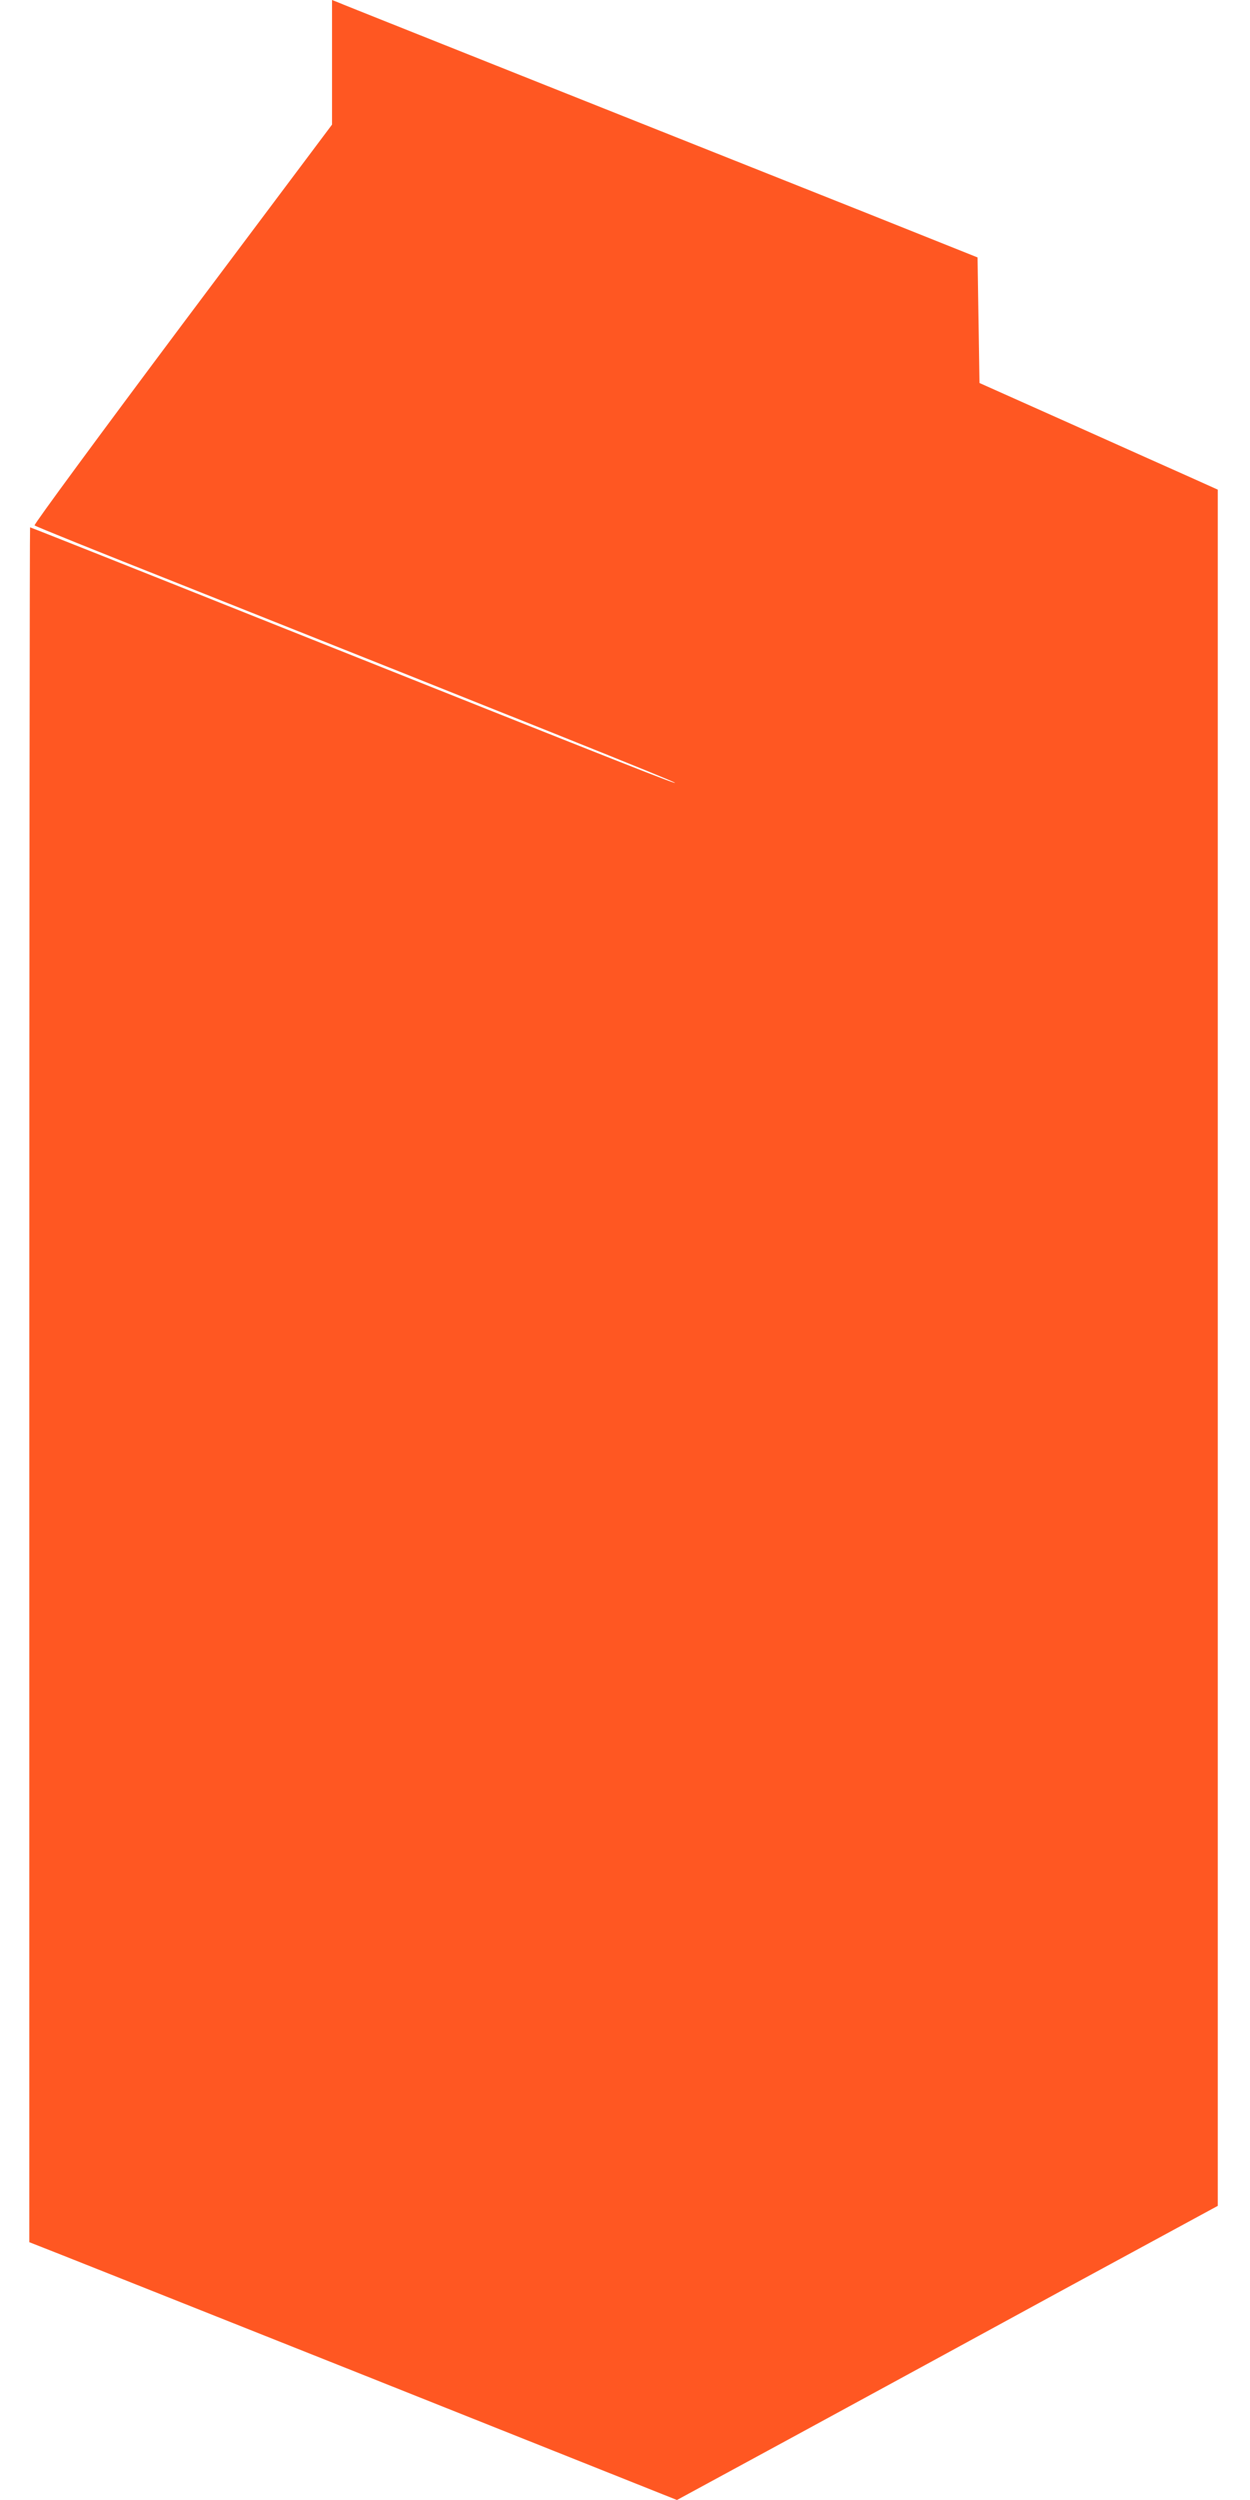 <?xml version="1.0" standalone="no"?>
<!DOCTYPE svg PUBLIC "-//W3C//DTD SVG 20010904//EN"
 "http://www.w3.org/TR/2001/REC-SVG-20010904/DTD/svg10.dtd">
<svg version="1.0" xmlns="http://www.w3.org/2000/svg"
 width="640pt" height="1280pt" viewBox="0 0 640 1280"
 preserveAspectRatio="xMidYMid meet">
<g transform="translate(0,1280) scale(0.1,-0.1)"
fill="#ff5722" stroke="none">
<path d="M1700 12481 l0 -319 -766 -1022 c-421 -563 -762 -1026 -757 -1030 4
-5 332 -137 728 -294 1760 -701 2555 -1019 2551 -1024 -5 -4 -144 50 -2059
814 -681 272 -1240 494 -1243 494 -2 0 -4 -1976 -4 -4390 l0 -4390 28 -11 c15
-5 761 -302 1658 -659 l1630 -650 615 334 c338 184 961 523 1384 754 l770 418
0 4394 0 4393 -140 63 c-77 34 -351 157 -610 273 l-470 210 -5 322 -5 321
-545 218 c-300 119 -1029 410 -1620 645 -591 236 -1090 434 -1107 442 l-33 13
0 -319z"/>
</g>
</svg>
